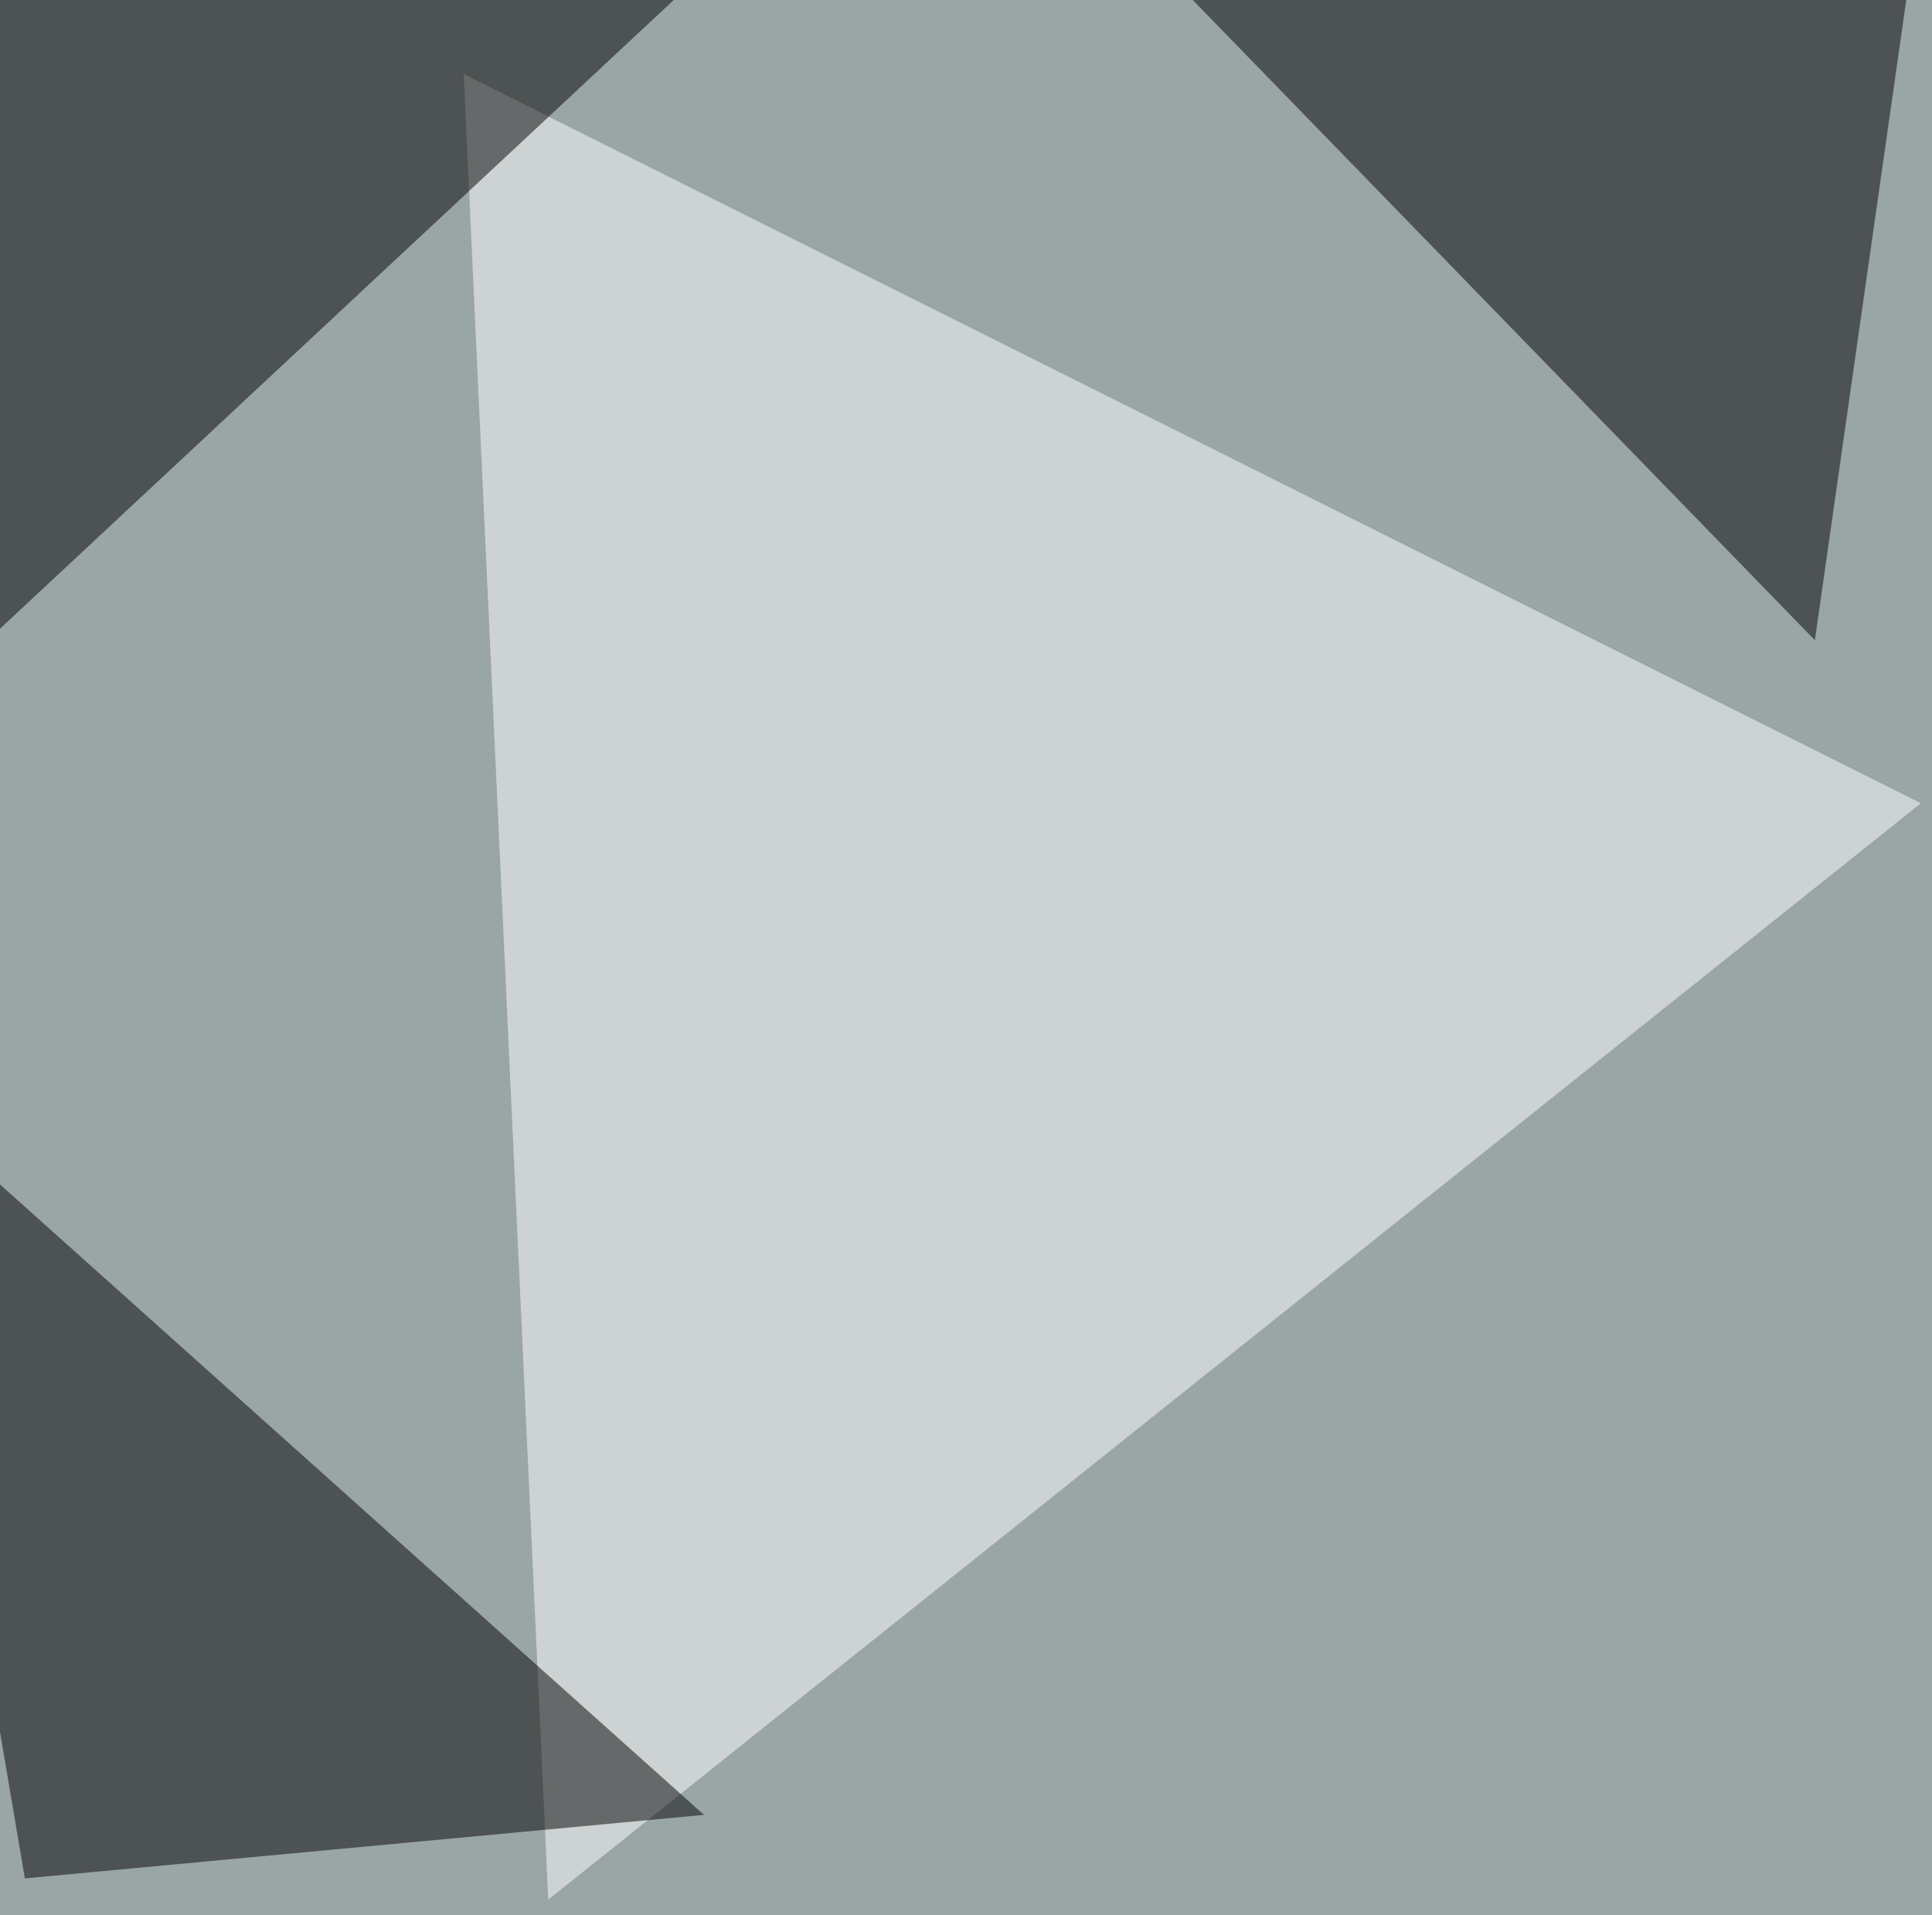 <svg xmlns="http://www.w3.org/2000/svg" width="800" height="793" ><filter id="a"><feGaussianBlur stdDeviation="55"/></filter><rect width="100%" height="100%" fill="#9aa5a5"/><g filter="url(#a)"><g fill-opacity=".5"><path fill="#fff" d="M227 786.6l568.4-454L192 30.7z"/><path d="M312-30.8l-328 5.9-20.5 319.3zm-20.5 782.3L10.3 777.8l-55.7-328zm460-486.4L452.6-42.5h342.8z"/></g></g></svg>